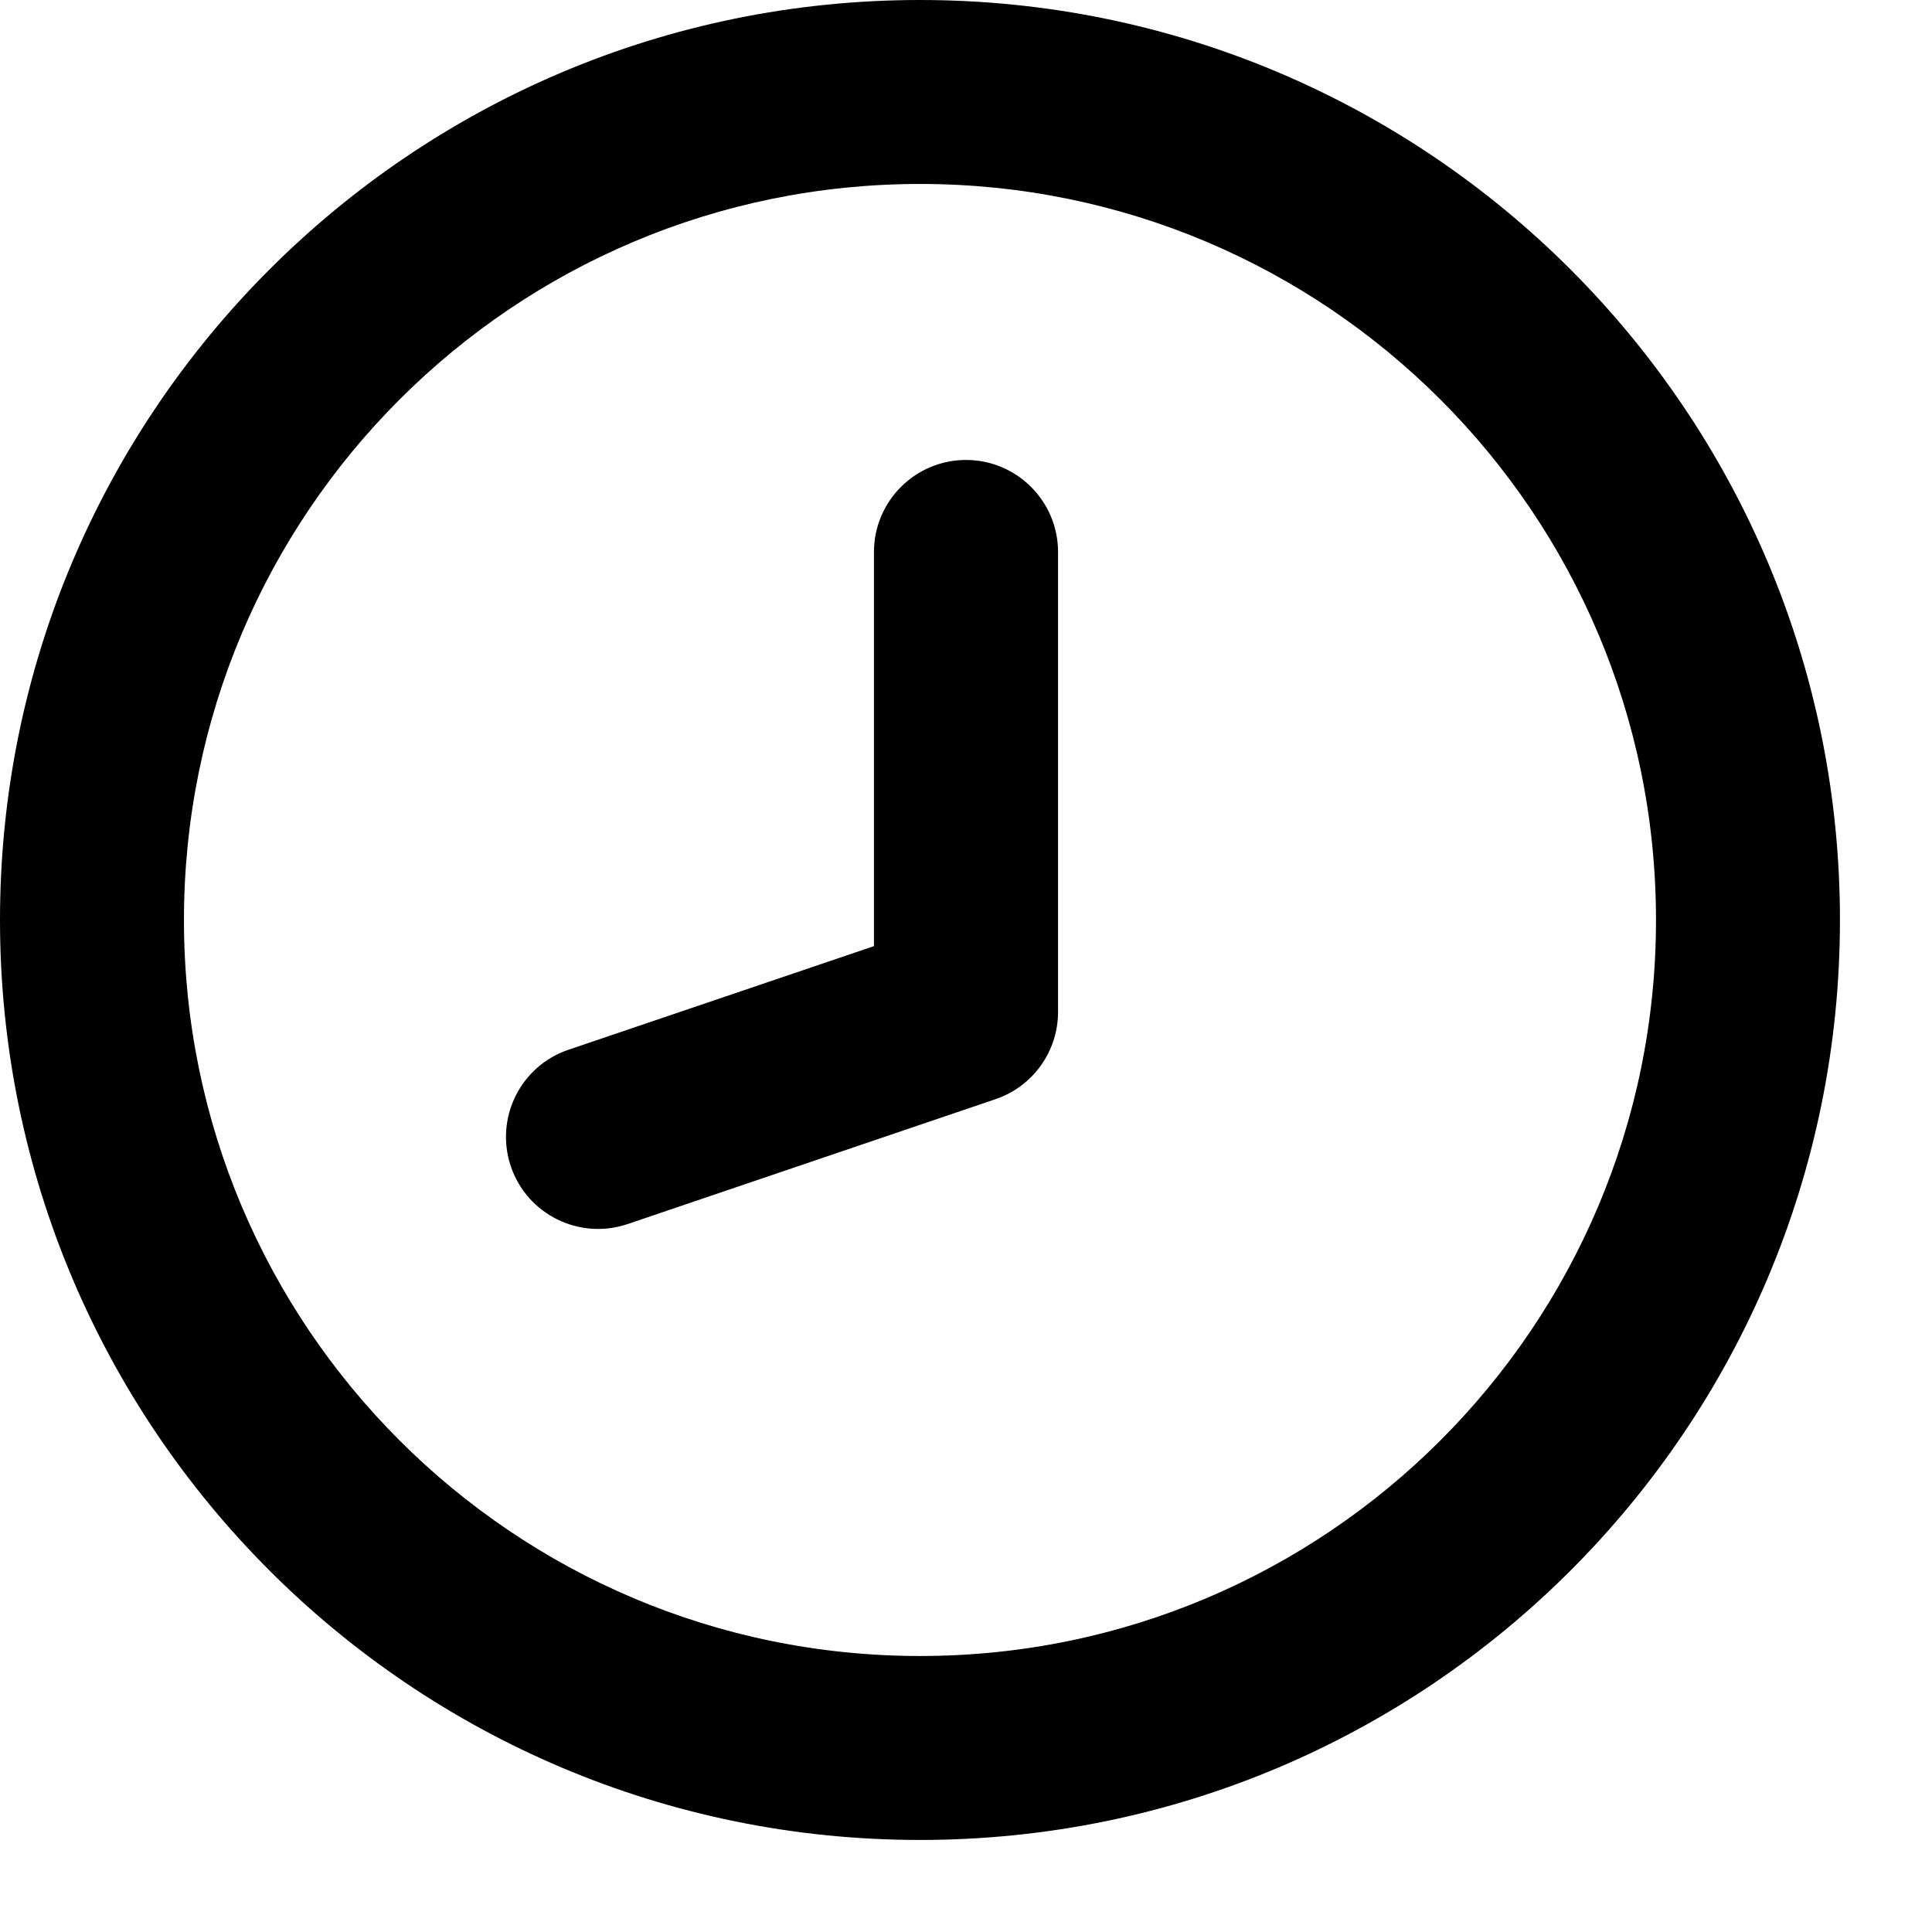 <?xml version="1.0" encoding="utf-8"?>
<svg xmlns="http://www.w3.org/2000/svg" fill="none" height="100%" overflow="visible" preserveAspectRatio="none" style="display: block;" viewBox="0 0 14 14" width="100%">
<g id="Vector">
<path clip-rule="evenodd" d="M1.333 6.667C1.333 9.612 3.721 12 6.667 12C9.612 12 12 9.612 12 6.667C12 3.721 9.612 1.333 6.667 1.333C3.721 1.333 1.333 3.721 1.333 6.667ZM6.667 0C2.985 0 0 2.985 0 6.667C0 10.349 2.985 13.333 6.667 13.333C10.349 13.333 13.333 10.349 13.333 6.667C13.333 2.985 10.349 0 6.667 0Z" fill="black" fill-rule="evenodd"/>
<path clip-rule="evenodd" d="M7 3.333C7.368 3.333 7.667 3.632 7.667 4V7.333C7.667 7.619 7.485 7.873 7.214 7.965L4.548 8.87C4.199 8.988 3.82 8.801 3.702 8.453C3.584 8.104 3.77 7.725 4.119 7.607L6.333 6.856V4C6.333 3.632 6.632 3.333 7 3.333Z" fill="black" fill-rule="evenodd"/>
</g>
</svg>